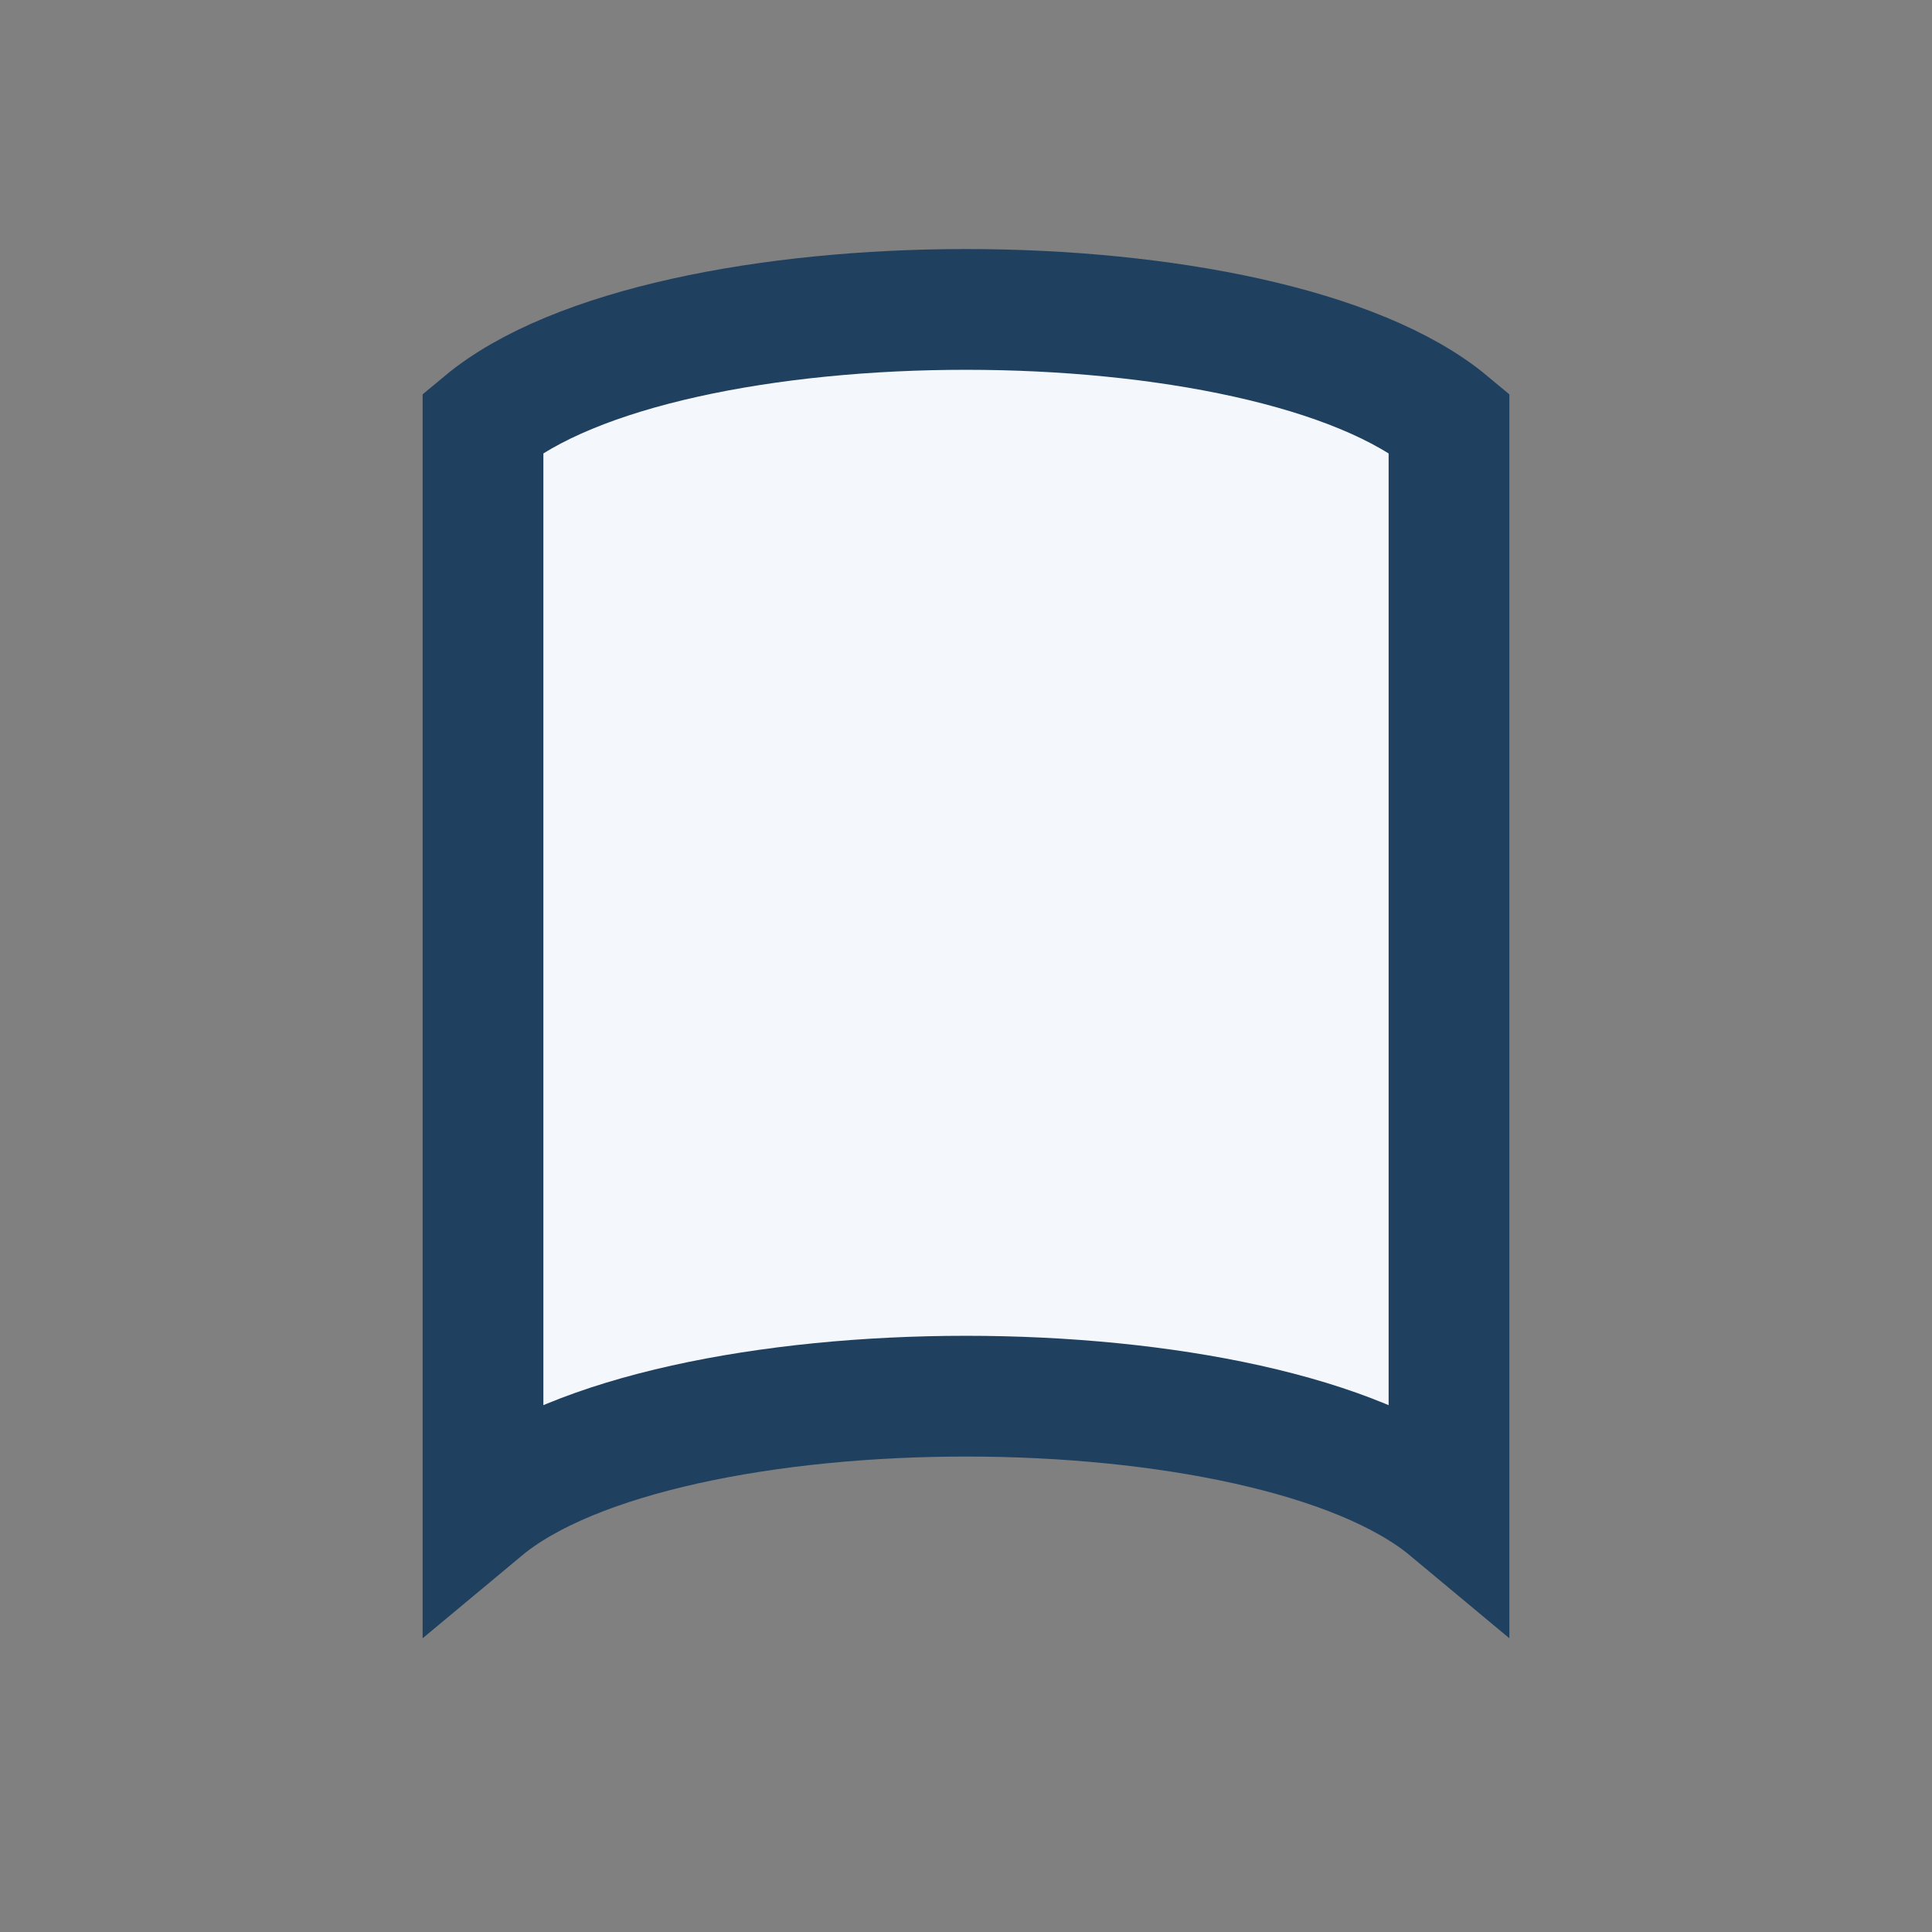 <?xml version="1.0" encoding="UTF-8"?>
<svg xmlns="http://www.w3.org/2000/svg" width="32" height="32" viewBox="0 0 32 32"><rect x="0" y="0" width="32" height="32" fill="#808080" stroke="none"/><path d="M8 7c3-2.5 13-2.5 16 0v18c-3-2.5-13-2.5-16 0ZM8 7v18" fill="#F4F7FB" stroke="#204060" stroke-width="2"/></svg>